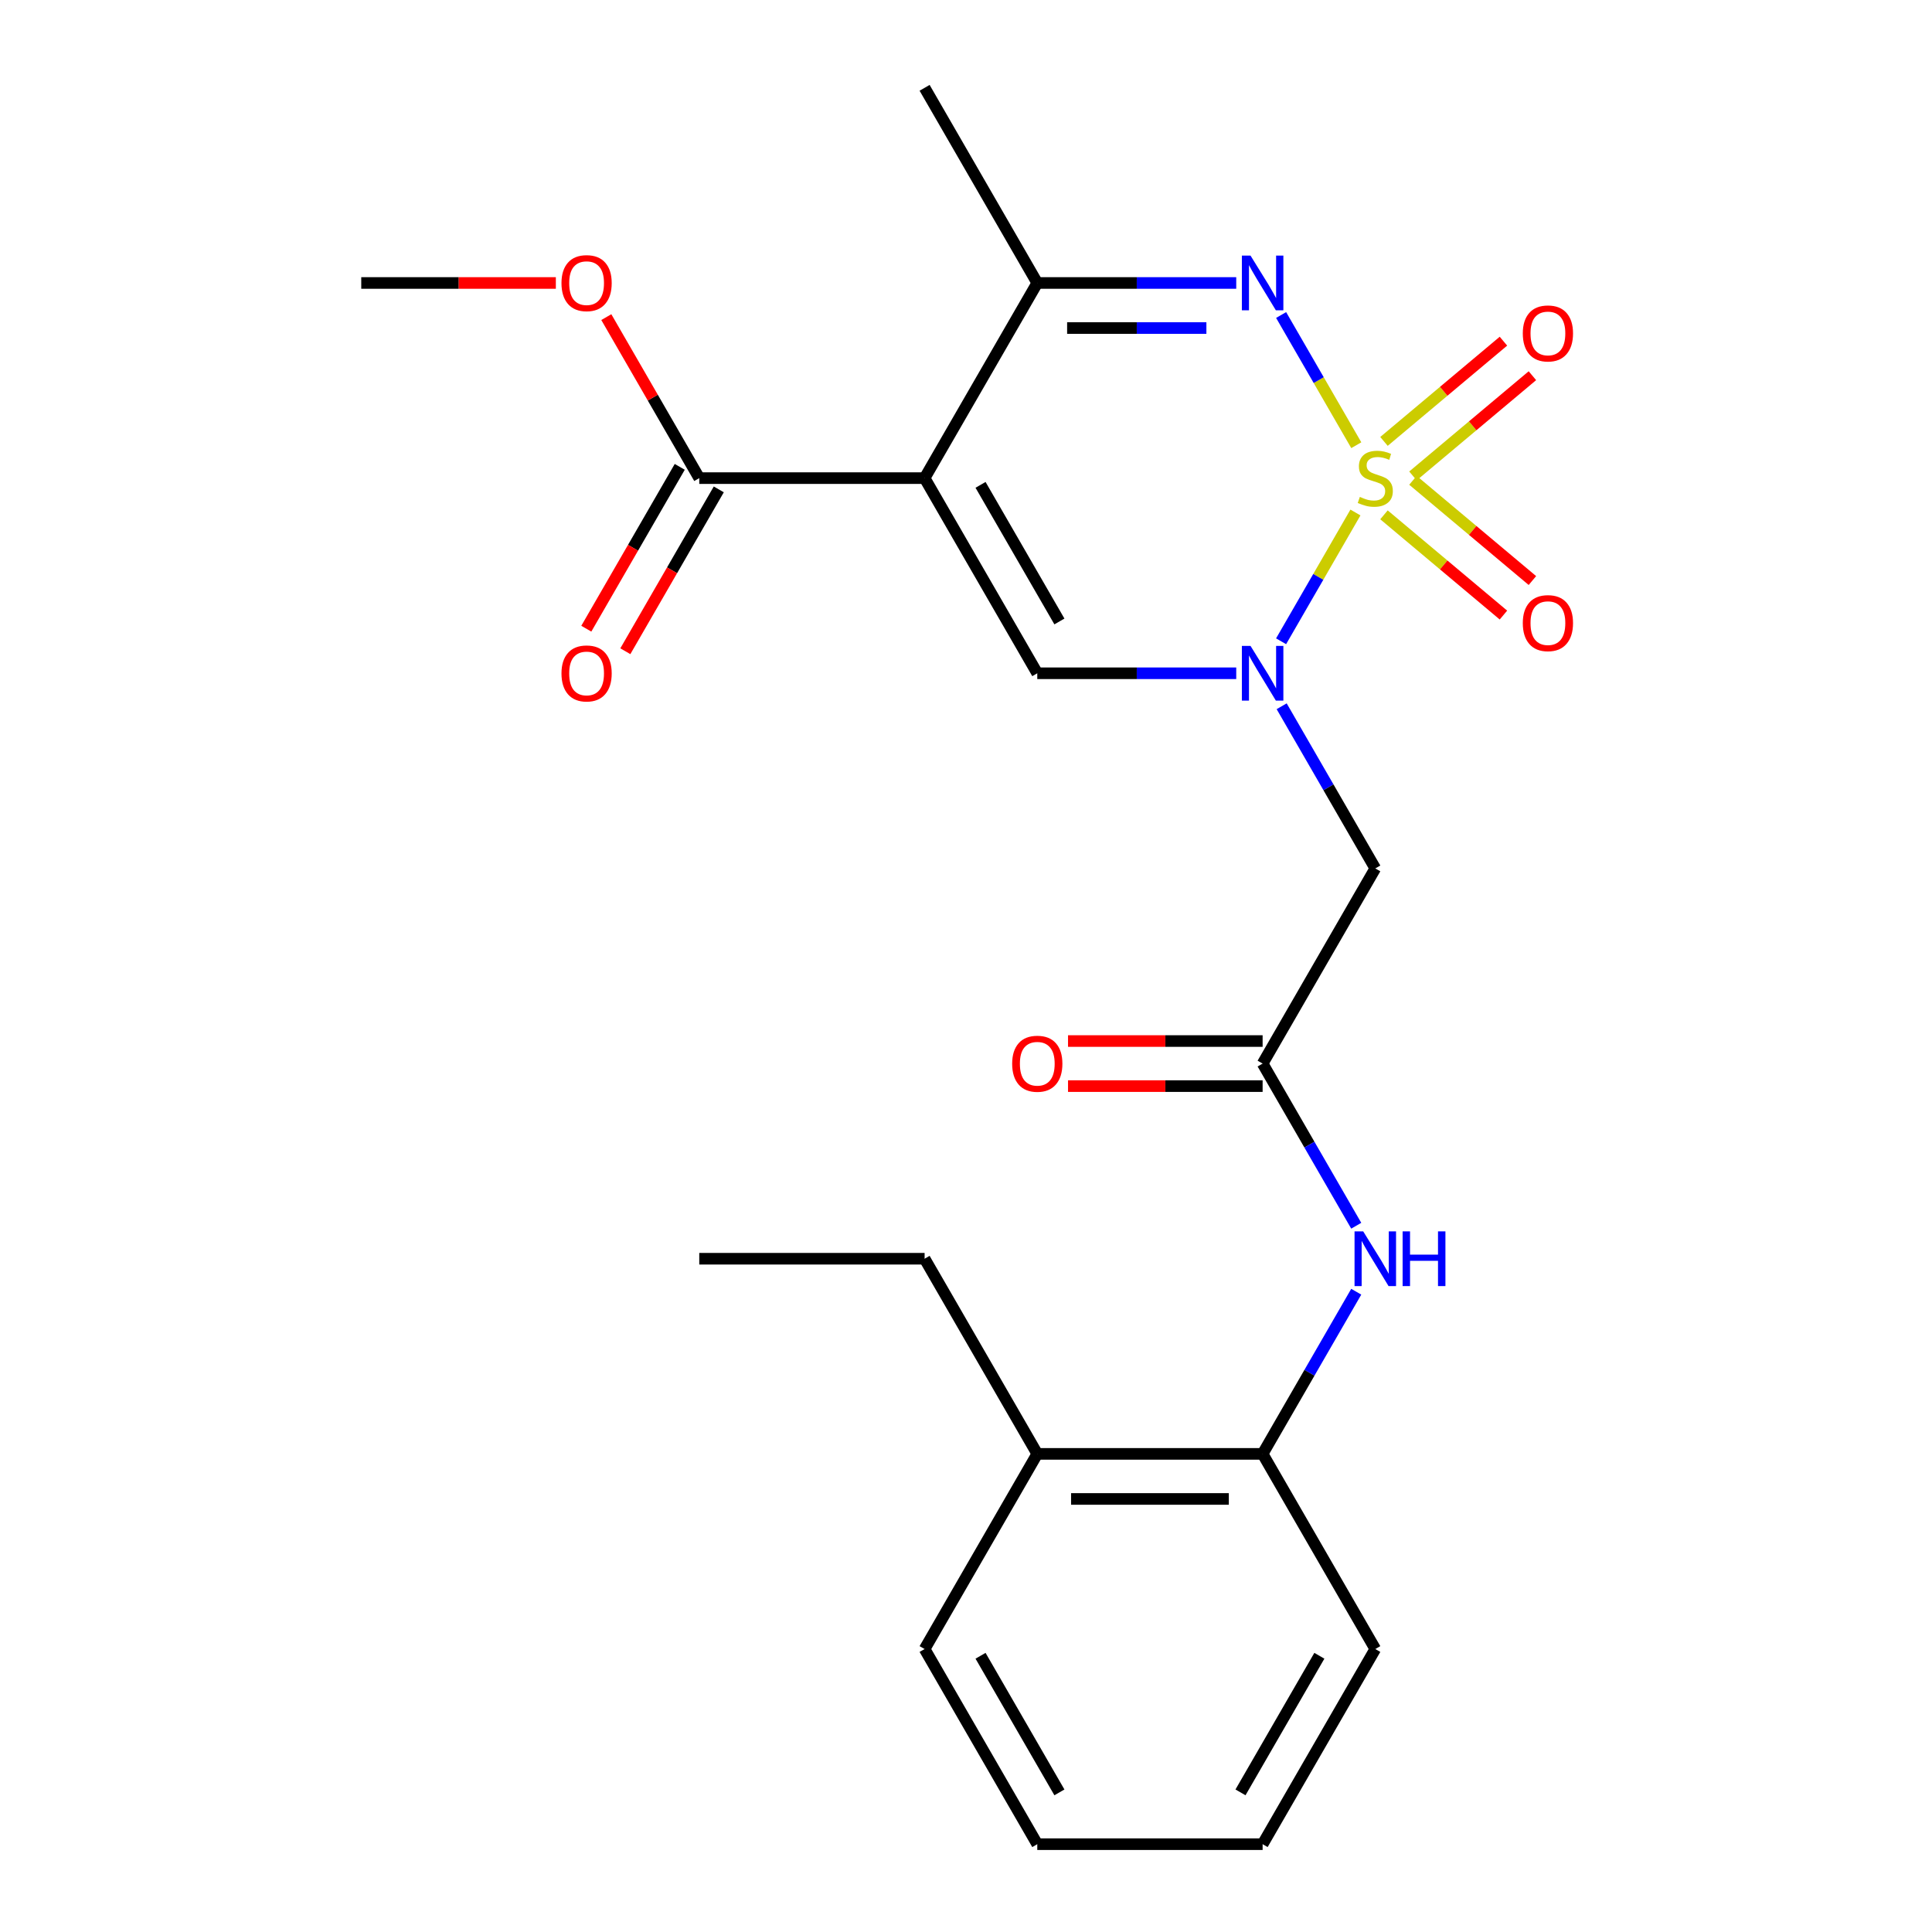<?xml version='1.0' encoding='iso-8859-1'?>
<svg version='1.1' baseProfile='full'
              xmlns='http://www.w3.org/2000/svg'
                      xmlns:rdkit='http://www.rdkit.org/xml'
                      xmlns:xlink='http://www.w3.org/1999/xlink'
                  xml:space='preserve'
width='1000px' height='1000px' viewBox='0 0 1000 1000'>
<!-- END OF HEADER -->
<rect style='opacity:1.0;fill:#FFFFFF;stroke:none' width='1000' height='1000' x='0' y='0'> </rect>
<path class='bond-0' d='M 701.574,265.271 L 682.333,298.597' style='fill:none;fill-rule:evenodd;stroke:#CCCC00;stroke-width:6px;stroke-linecap:butt;stroke-linejoin:miter;stroke-opacity:1' />
<path class='bond-0' d='M 682.333,298.597 L 663.092,331.923' style='fill:none;fill-rule:evenodd;stroke:#0000FF;stroke-width:6px;stroke-linecap:butt;stroke-linejoin:miter;stroke-opacity:1' />
<path class='bond-2' d='M 702.013,230.439 L 682.559,196.744' style='fill:none;fill-rule:evenodd;stroke:#CCCC00;stroke-width:6px;stroke-linecap:butt;stroke-linejoin:miter;stroke-opacity:1' />
<path class='bond-2' d='M 682.559,196.744 L 663.105,163.049' style='fill:none;fill-rule:evenodd;stroke:#0000FF;stroke-width:6px;stroke-linecap:butt;stroke-linejoin:miter;stroke-opacity:1' />
<path class='bond-9' d='M 731.342,246.344 L 762.256,220.404' style='fill:none;fill-rule:evenodd;stroke:#CCCC00;stroke-width:6px;stroke-linecap:butt;stroke-linejoin:miter;stroke-opacity:1' />
<path class='bond-9' d='M 762.256,220.404 L 793.17,194.464' style='fill:none;fill-rule:evenodd;stroke:#FF0000;stroke-width:6px;stroke-linecap:butt;stroke-linejoin:miter;stroke-opacity:1' />
<path class='bond-9' d='M 716.347,228.474 L 747.261,202.534' style='fill:none;fill-rule:evenodd;stroke:#CCCC00;stroke-width:6px;stroke-linecap:butt;stroke-linejoin:miter;stroke-opacity:1' />
<path class='bond-9' d='M 747.261,202.534 L 778.176,176.594' style='fill:none;fill-rule:evenodd;stroke:#FF0000;stroke-width:6px;stroke-linecap:butt;stroke-linejoin:miter;stroke-opacity:1' />
<path class='bond-10' d='M 716.347,266.475 L 747.261,292.415' style='fill:none;fill-rule:evenodd;stroke:#CCCC00;stroke-width:6px;stroke-linecap:butt;stroke-linejoin:miter;stroke-opacity:1' />
<path class='bond-10' d='M 747.261,292.415 L 778.176,318.356' style='fill:none;fill-rule:evenodd;stroke:#FF0000;stroke-width:6px;stroke-linecap:butt;stroke-linejoin:miter;stroke-opacity:1' />
<path class='bond-10' d='M 731.342,248.606 L 762.256,274.546' style='fill:none;fill-rule:evenodd;stroke:#CCCC00;stroke-width:6px;stroke-linecap:butt;stroke-linejoin:miter;stroke-opacity:1' />
<path class='bond-10' d='M 762.256,274.546 L 793.17,300.486' style='fill:none;fill-rule:evenodd;stroke:#FF0000;stroke-width:6px;stroke-linecap:butt;stroke-linejoin:miter;stroke-opacity:1' />
<path class='bond-3' d='M 639.874,348.485 L 588.384,348.485' style='fill:none;fill-rule:evenodd;stroke:#0000FF;stroke-width:6px;stroke-linecap:butt;stroke-linejoin:miter;stroke-opacity:1' />
<path class='bond-3' d='M 588.384,348.485 L 536.894,348.485' style='fill:none;fill-rule:evenodd;stroke:#000000;stroke-width:6px;stroke-linecap:butt;stroke-linejoin:miter;stroke-opacity:1' />
<path class='bond-5' d='M 663.389,365.561 L 687.619,407.528' style='fill:none;fill-rule:evenodd;stroke:#0000FF;stroke-width:6px;stroke-linecap:butt;stroke-linejoin:miter;stroke-opacity:1' />
<path class='bond-5' d='M 687.619,407.528 L 711.849,449.495' style='fill:none;fill-rule:evenodd;stroke:#000000;stroke-width:6px;stroke-linecap:butt;stroke-linejoin:miter;stroke-opacity:1' />
<path class='bond-1' d='M 478.576,247.475 L 536.894,146.465' style='fill:none;fill-rule:evenodd;stroke:#000000;stroke-width:6px;stroke-linecap:butt;stroke-linejoin:miter;stroke-opacity:1' />
<path class='bond-6' d='M 478.576,247.475 L 361.939,247.475' style='fill:none;fill-rule:evenodd;stroke:#000000;stroke-width:6px;stroke-linecap:butt;stroke-linejoin:miter;stroke-opacity:1' />
<path class='bond-24' d='M 478.576,247.475 L 536.894,348.485' style='fill:none;fill-rule:evenodd;stroke:#000000;stroke-width:6px;stroke-linecap:butt;stroke-linejoin:miter;stroke-opacity:1' />
<path class='bond-24' d='M 507.525,250.963 L 548.348,321.67' style='fill:none;fill-rule:evenodd;stroke:#000000;stroke-width:6px;stroke-linecap:butt;stroke-linejoin:miter;stroke-opacity:1' />
<path class='bond-4' d='M 639.874,146.465 L 588.384,146.465' style='fill:none;fill-rule:evenodd;stroke:#0000FF;stroke-width:6px;stroke-linecap:butt;stroke-linejoin:miter;stroke-opacity:1' />
<path class='bond-4' d='M 588.384,146.465 L 536.894,146.465' style='fill:none;fill-rule:evenodd;stroke:#000000;stroke-width:6px;stroke-linecap:butt;stroke-linejoin:miter;stroke-opacity:1' />
<path class='bond-4' d='M 624.427,169.792 L 588.384,169.792' style='fill:none;fill-rule:evenodd;stroke:#0000FF;stroke-width:6px;stroke-linecap:butt;stroke-linejoin:miter;stroke-opacity:1' />
<path class='bond-4' d='M 588.384,169.792 L 552.341,169.792' style='fill:none;fill-rule:evenodd;stroke:#000000;stroke-width:6px;stroke-linecap:butt;stroke-linejoin:miter;stroke-opacity:1' />
<path class='bond-16' d='M 536.894,146.465 L 478.576,45.455' style='fill:none;fill-rule:evenodd;stroke:#000000;stroke-width:6px;stroke-linecap:butt;stroke-linejoin:miter;stroke-opacity:1' />
<path class='bond-7' d='M 711.849,449.495 L 653.53,550.505' style='fill:none;fill-rule:evenodd;stroke:#000000;stroke-width:6px;stroke-linecap:butt;stroke-linejoin:miter;stroke-opacity:1' />
<path class='bond-12' d='M 351.838,241.643 L 327.655,283.53' style='fill:none;fill-rule:evenodd;stroke:#000000;stroke-width:6px;stroke-linecap:butt;stroke-linejoin:miter;stroke-opacity:1' />
<path class='bond-12' d='M 327.655,283.53 L 303.471,325.417' style='fill:none;fill-rule:evenodd;stroke:#FF0000;stroke-width:6px;stroke-linecap:butt;stroke-linejoin:miter;stroke-opacity:1' />
<path class='bond-12' d='M 372.04,253.307 L 347.857,295.194' style='fill:none;fill-rule:evenodd;stroke:#000000;stroke-width:6px;stroke-linecap:butt;stroke-linejoin:miter;stroke-opacity:1' />
<path class='bond-12' d='M 347.857,295.194 L 323.673,337.081' style='fill:none;fill-rule:evenodd;stroke:#FF0000;stroke-width:6px;stroke-linecap:butt;stroke-linejoin:miter;stroke-opacity:1' />
<path class='bond-15' d='M 361.939,247.475 L 337.883,205.808' style='fill:none;fill-rule:evenodd;stroke:#000000;stroke-width:6px;stroke-linecap:butt;stroke-linejoin:miter;stroke-opacity:1' />
<path class='bond-15' d='M 337.883,205.808 L 313.826,164.141' style='fill:none;fill-rule:evenodd;stroke:#FF0000;stroke-width:6px;stroke-linecap:butt;stroke-linejoin:miter;stroke-opacity:1' />
<path class='bond-8' d='M 653.53,550.505 L 677.76,592.472' style='fill:none;fill-rule:evenodd;stroke:#000000;stroke-width:6px;stroke-linecap:butt;stroke-linejoin:miter;stroke-opacity:1' />
<path class='bond-8' d='M 677.76,592.472 L 701.99,634.439' style='fill:none;fill-rule:evenodd;stroke:#0000FF;stroke-width:6px;stroke-linecap:butt;stroke-linejoin:miter;stroke-opacity:1' />
<path class='bond-13' d='M 653.53,538.841 L 603.17,538.841' style='fill:none;fill-rule:evenodd;stroke:#000000;stroke-width:6px;stroke-linecap:butt;stroke-linejoin:miter;stroke-opacity:1' />
<path class='bond-13' d='M 603.17,538.841 L 552.81,538.841' style='fill:none;fill-rule:evenodd;stroke:#FF0000;stroke-width:6px;stroke-linecap:butt;stroke-linejoin:miter;stroke-opacity:1' />
<path class='bond-13' d='M 653.53,562.169 L 603.17,562.169' style='fill:none;fill-rule:evenodd;stroke:#000000;stroke-width:6px;stroke-linecap:butt;stroke-linejoin:miter;stroke-opacity:1' />
<path class='bond-13' d='M 603.17,562.169 L 552.81,562.169' style='fill:none;fill-rule:evenodd;stroke:#FF0000;stroke-width:6px;stroke-linecap:butt;stroke-linejoin:miter;stroke-opacity:1' />
<path class='bond-11' d='M 701.99,668.591 L 677.76,710.558' style='fill:none;fill-rule:evenodd;stroke:#0000FF;stroke-width:6px;stroke-linecap:butt;stroke-linejoin:miter;stroke-opacity:1' />
<path class='bond-11' d='M 677.76,710.558 L 653.53,752.525' style='fill:none;fill-rule:evenodd;stroke:#000000;stroke-width:6px;stroke-linecap:butt;stroke-linejoin:miter;stroke-opacity:1' />
<path class='bond-14' d='M 653.53,752.525 L 536.894,752.525' style='fill:none;fill-rule:evenodd;stroke:#000000;stroke-width:6px;stroke-linecap:butt;stroke-linejoin:miter;stroke-opacity:1' />
<path class='bond-14' d='M 636.035,775.853 L 554.389,775.853' style='fill:none;fill-rule:evenodd;stroke:#000000;stroke-width:6px;stroke-linecap:butt;stroke-linejoin:miter;stroke-opacity:1' />
<path class='bond-17' d='M 653.53,752.525 L 711.849,853.535' style='fill:none;fill-rule:evenodd;stroke:#000000;stroke-width:6px;stroke-linecap:butt;stroke-linejoin:miter;stroke-opacity:1' />
<path class='bond-18' d='M 536.894,752.525 L 478.576,651.515' style='fill:none;fill-rule:evenodd;stroke:#000000;stroke-width:6px;stroke-linecap:butt;stroke-linejoin:miter;stroke-opacity:1' />
<path class='bond-19' d='M 536.894,752.525 L 478.576,853.535' style='fill:none;fill-rule:evenodd;stroke:#000000;stroke-width:6px;stroke-linecap:butt;stroke-linejoin:miter;stroke-opacity:1' />
<path class='bond-20' d='M 287.705,146.465 L 237.345,146.465' style='fill:none;fill-rule:evenodd;stroke:#FF0000;stroke-width:6px;stroke-linecap:butt;stroke-linejoin:miter;stroke-opacity:1' />
<path class='bond-20' d='M 237.345,146.465 L 186.985,146.465' style='fill:none;fill-rule:evenodd;stroke:#000000;stroke-width:6px;stroke-linecap:butt;stroke-linejoin:miter;stroke-opacity:1' />
<path class='bond-22' d='M 711.849,853.535 L 653.53,954.545' style='fill:none;fill-rule:evenodd;stroke:#000000;stroke-width:6px;stroke-linecap:butt;stroke-linejoin:miter;stroke-opacity:1' />
<path class='bond-22' d='M 682.899,857.023 L 642.076,927.73' style='fill:none;fill-rule:evenodd;stroke:#000000;stroke-width:6px;stroke-linecap:butt;stroke-linejoin:miter;stroke-opacity:1' />
<path class='bond-21' d='M 478.576,651.515 L 361.939,651.515' style='fill:none;fill-rule:evenodd;stroke:#000000;stroke-width:6px;stroke-linecap:butt;stroke-linejoin:miter;stroke-opacity:1' />
<path class='bond-25' d='M 478.576,853.535 L 536.894,954.545' style='fill:none;fill-rule:evenodd;stroke:#000000;stroke-width:6px;stroke-linecap:butt;stroke-linejoin:miter;stroke-opacity:1' />
<path class='bond-25' d='M 507.525,857.023 L 548.348,927.73' style='fill:none;fill-rule:evenodd;stroke:#000000;stroke-width:6px;stroke-linecap:butt;stroke-linejoin:miter;stroke-opacity:1' />
<path class='bond-23' d='M 653.53,954.545 L 536.894,954.545' style='fill:none;fill-rule:evenodd;stroke:#000000;stroke-width:6px;stroke-linecap:butt;stroke-linejoin:miter;stroke-opacity:1' />
<path  class='atom-0' d='M 703.849 257.195
Q 704.169 257.315, 705.489 257.875
Q 706.809 258.435, 708.249 258.795
Q 709.729 259.115, 711.169 259.115
Q 713.849 259.115, 715.409 257.835
Q 716.969 256.515, 716.969 254.235
Q 716.969 252.675, 716.169 251.715
Q 715.409 250.755, 714.209 250.235
Q 713.009 249.715, 711.009 249.115
Q 708.489 248.355, 706.969 247.635
Q 705.489 246.915, 704.409 245.395
Q 703.369 243.875, 703.369 241.315
Q 703.369 237.755, 705.769 235.555
Q 708.209 233.355, 713.009 233.355
Q 716.289 233.355, 720.009 234.915
L 719.089 237.995
Q 715.689 236.595, 713.129 236.595
Q 710.369 236.595, 708.849 237.755
Q 707.329 238.875, 707.369 240.835
Q 707.369 242.355, 708.129 243.275
Q 708.929 244.195, 710.049 244.715
Q 711.209 245.235, 713.129 245.835
Q 715.689 246.635, 717.209 247.435
Q 718.729 248.235, 719.809 249.875
Q 720.929 251.475, 720.929 254.235
Q 720.929 258.155, 718.289 260.275
Q 715.689 262.355, 711.329 262.355
Q 708.809 262.355, 706.889 261.795
Q 705.009 261.275, 702.769 260.355
L 703.849 257.195
' fill='#CCCC00'/>
<path  class='atom-1' d='M 647.27 334.325
L 656.55 349.325
Q 657.47 350.805, 658.95 353.485
Q 660.43 356.165, 660.51 356.325
L 660.51 334.325
L 664.27 334.325
L 664.27 362.645
L 660.39 362.645
L 650.43 346.245
Q 649.27 344.325, 648.03 342.125
Q 646.83 339.925, 646.47 339.245
L 646.47 362.645
L 642.79 362.645
L 642.79 334.325
L 647.27 334.325
' fill='#0000FF'/>
<path  class='atom-3' d='M 647.27 132.305
L 656.55 147.305
Q 657.47 148.785, 658.95 151.465
Q 660.43 154.145, 660.51 154.305
L 660.51 132.305
L 664.27 132.305
L 664.27 160.625
L 660.39 160.625
L 650.43 144.225
Q 649.27 142.305, 648.03 140.105
Q 646.83 137.905, 646.47 137.225
L 646.47 160.625
L 642.79 160.625
L 642.79 132.305
L 647.27 132.305
' fill='#0000FF'/>
<path  class='atom-9' d='M 705.589 637.355
L 714.869 652.355
Q 715.789 653.835, 717.269 656.515
Q 718.749 659.195, 718.829 659.355
L 718.829 637.355
L 722.589 637.355
L 722.589 665.675
L 718.709 665.675
L 708.749 649.275
Q 707.589 647.355, 706.349 645.155
Q 705.149 642.955, 704.789 642.275
L 704.789 665.675
L 701.109 665.675
L 701.109 637.355
L 705.589 637.355
' fill='#0000FF'/>
<path  class='atom-9' d='M 725.989 637.355
L 729.829 637.355
L 729.829 649.395
L 744.309 649.395
L 744.309 637.355
L 748.149 637.355
L 748.149 665.675
L 744.309 665.675
L 744.309 652.595
L 729.829 652.595
L 729.829 665.675
L 725.989 665.675
L 725.989 637.355
' fill='#0000FF'/>
<path  class='atom-10' d='M 788.197 172.582
Q 788.197 165.782, 791.557 161.982
Q 794.917 158.182, 801.197 158.182
Q 807.477 158.182, 810.837 161.982
Q 814.197 165.782, 814.197 172.582
Q 814.197 179.462, 810.797 183.382
Q 807.397 187.262, 801.197 187.262
Q 794.957 187.262, 791.557 183.382
Q 788.197 179.502, 788.197 172.582
M 801.197 184.062
Q 805.517 184.062, 807.837 181.182
Q 810.197 178.262, 810.197 172.582
Q 810.197 167.022, 807.837 164.222
Q 805.517 161.382, 801.197 161.382
Q 796.877 161.382, 794.517 164.182
Q 792.197 166.982, 792.197 172.582
Q 792.197 178.302, 794.517 181.182
Q 796.877 184.062, 801.197 184.062
' fill='#FF0000'/>
<path  class='atom-11' d='M 788.197 322.527
Q 788.197 315.727, 791.557 311.927
Q 794.917 308.127, 801.197 308.127
Q 807.477 308.127, 810.837 311.927
Q 814.197 315.727, 814.197 322.527
Q 814.197 329.407, 810.797 333.327
Q 807.397 337.207, 801.197 337.207
Q 794.957 337.207, 791.557 333.327
Q 788.197 329.447, 788.197 322.527
M 801.197 334.007
Q 805.517 334.007, 807.837 331.127
Q 810.197 328.207, 810.197 322.527
Q 810.197 316.967, 807.837 314.167
Q 805.517 311.327, 801.197 311.327
Q 796.877 311.327, 794.517 314.127
Q 792.197 316.927, 792.197 322.527
Q 792.197 328.247, 794.517 331.127
Q 796.877 334.007, 801.197 334.007
' fill='#FF0000'/>
<path  class='atom-13' d='M 290.621 348.565
Q 290.621 341.765, 293.981 337.965
Q 297.341 334.165, 303.621 334.165
Q 309.901 334.165, 313.261 337.965
Q 316.621 341.765, 316.621 348.565
Q 316.621 355.445, 313.221 359.365
Q 309.821 363.245, 303.621 363.245
Q 297.381 363.245, 293.981 359.365
Q 290.621 355.485, 290.621 348.565
M 303.621 360.045
Q 307.941 360.045, 310.261 357.165
Q 312.621 354.245, 312.621 348.565
Q 312.621 343.005, 310.261 340.205
Q 307.941 337.365, 303.621 337.365
Q 299.301 337.365, 296.941 340.165
Q 294.621 342.965, 294.621 348.565
Q 294.621 354.285, 296.941 357.165
Q 299.301 360.045, 303.621 360.045
' fill='#FF0000'/>
<path  class='atom-14' d='M 523.894 550.585
Q 523.894 543.785, 527.254 539.985
Q 530.614 536.185, 536.894 536.185
Q 543.174 536.185, 546.534 539.985
Q 549.894 543.785, 549.894 550.585
Q 549.894 557.465, 546.494 561.385
Q 543.094 565.265, 536.894 565.265
Q 530.654 565.265, 527.254 561.385
Q 523.894 557.505, 523.894 550.585
M 536.894 562.065
Q 541.214 562.065, 543.534 559.185
Q 545.894 556.265, 545.894 550.585
Q 545.894 545.025, 543.534 542.225
Q 541.214 539.385, 536.894 539.385
Q 532.574 539.385, 530.214 542.185
Q 527.894 544.985, 527.894 550.585
Q 527.894 556.305, 530.214 559.185
Q 532.574 562.065, 536.894 562.065
' fill='#FF0000'/>
<path  class='atom-16' d='M 290.621 146.545
Q 290.621 139.745, 293.981 135.945
Q 297.341 132.145, 303.621 132.145
Q 309.901 132.145, 313.261 135.945
Q 316.621 139.745, 316.621 146.545
Q 316.621 153.425, 313.221 157.345
Q 309.821 161.225, 303.621 161.225
Q 297.381 161.225, 293.981 157.345
Q 290.621 153.465, 290.621 146.545
M 303.621 158.025
Q 307.941 158.025, 310.261 155.145
Q 312.621 152.225, 312.621 146.545
Q 312.621 140.985, 310.261 138.185
Q 307.941 135.345, 303.621 135.345
Q 299.301 135.345, 296.941 138.145
Q 294.621 140.945, 294.621 146.545
Q 294.621 152.265, 296.941 155.145
Q 299.301 158.025, 303.621 158.025
' fill='#FF0000'/>
</svg>

